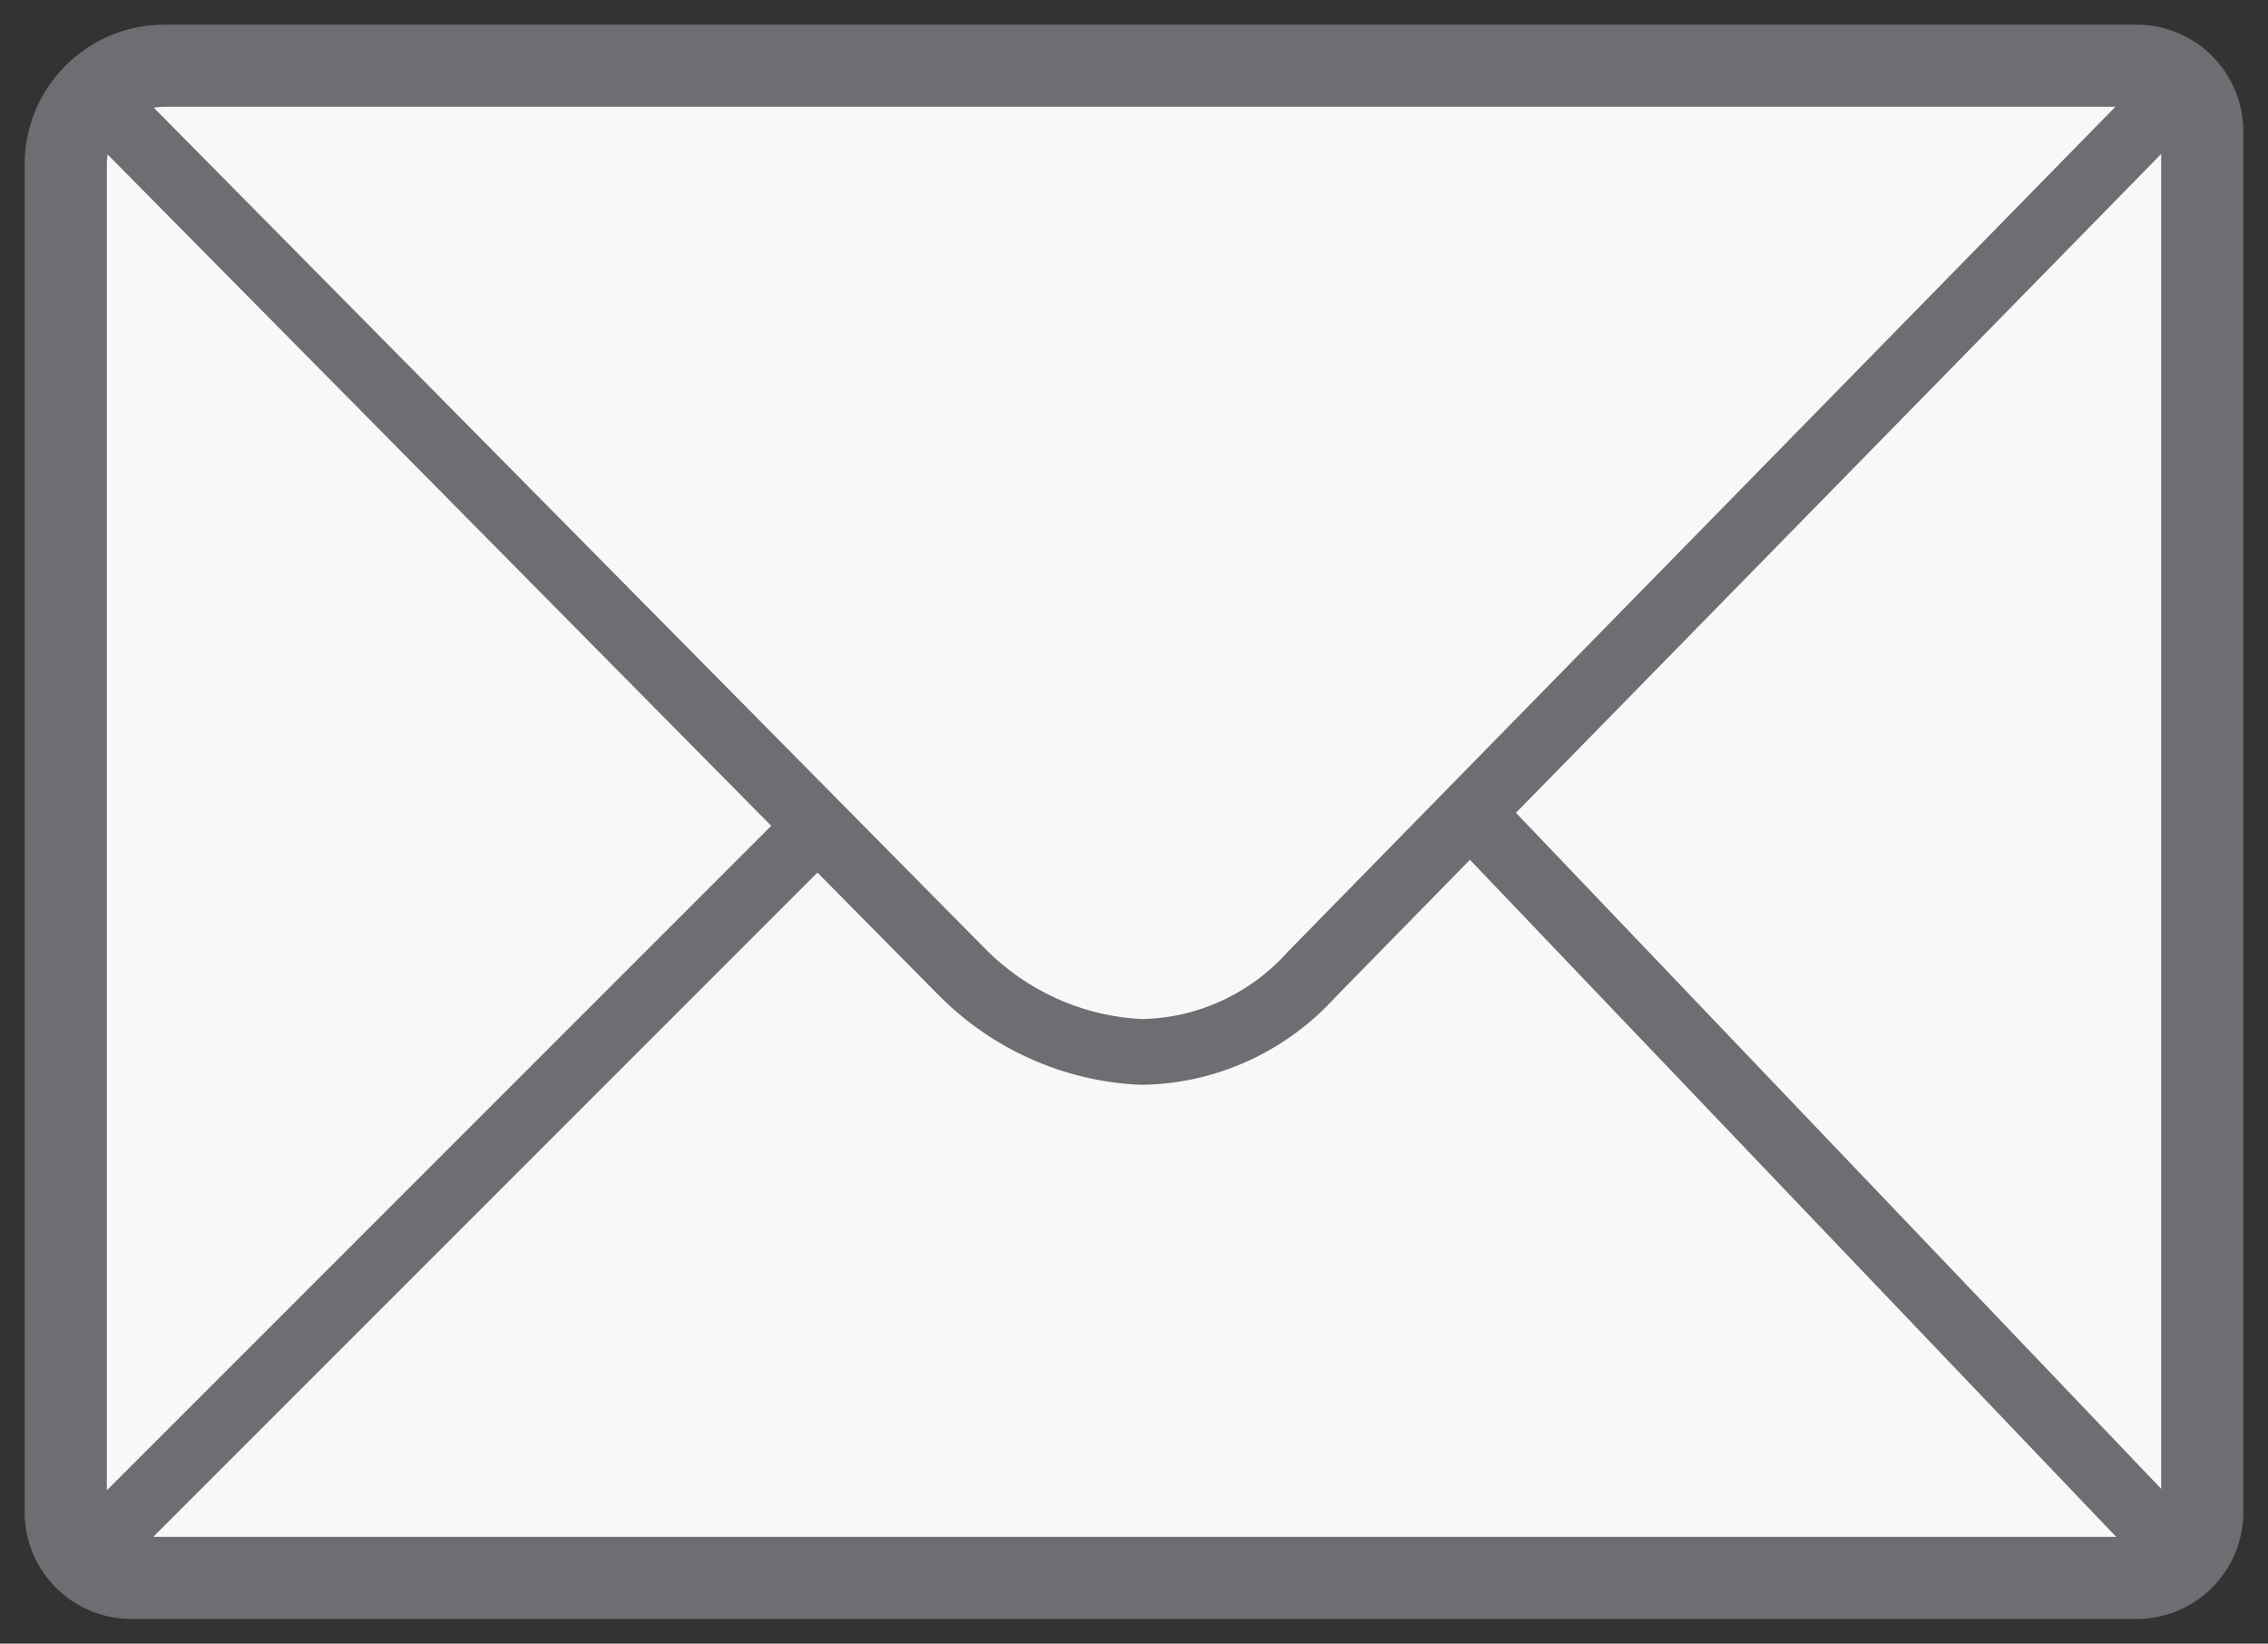 <?xml version="1.0" encoding="UTF-8"?>
<svg width="69px" height="50px" viewBox="0 0 69 50" version="1.1" xmlns="http://www.w3.org/2000/svg" xmlns:xlink="http://www.w3.org/1999/xlink">
    <rect x="0" y="0" width="69" height="50" fill="#333333" stroke="none"/>
    <!-- Generator: Sketch 56.3 (81716) - https://sketch.com -->
    <title>mail-icon</title>
    <desc>Created with Sketch.</desc>
    <g id="Page-1" stroke="none" stroke-width="1" fill="none" fill-rule="evenodd">
        <g id="Sanitas-Troesch" transform="translate(-770, -2758)" stroke="#6D6E71">
            <g id="Group-7" transform="translate(772, 2752)">
                <g id="mail-icon" transform="translate(0, 8)">
                    <path d="M3,0 L63,0 C64.105,-2.02906125e-16 65,0.895 65,2 L65,44 C65,45.105 64.105,46 63,46 L2,46 C0.895,46 1.3527075e-16,45.105 0,44 L0,3 C-2.02906125e-16,1.343 1.343,3.04359188e-16 3,0 Z" id="Rectangle" stroke-width="2.5" fill="#F8F8F8" stroke-linejoin="round"></path>
                    <path d="M64,1 L37.921,27.626 C36.583,29.115 34.705,29.974 32.728,30 C30.658,29.91 28.696,29.03 27.23,27.533 L1,1" id="Path" stroke-width="2"></path>
                    <path d="M23,23 L1,45" id="Path" stroke-width="2"></path>
                    <path d="M64,23 C64,23 57,30.333 43,45" id="Path" stroke-width="2" transform="translate(53.5, 34) scale(-1, 1) translate(-53.5, -34) "></path>
                </g>
            </g>
        </g>
    </g>
</svg>